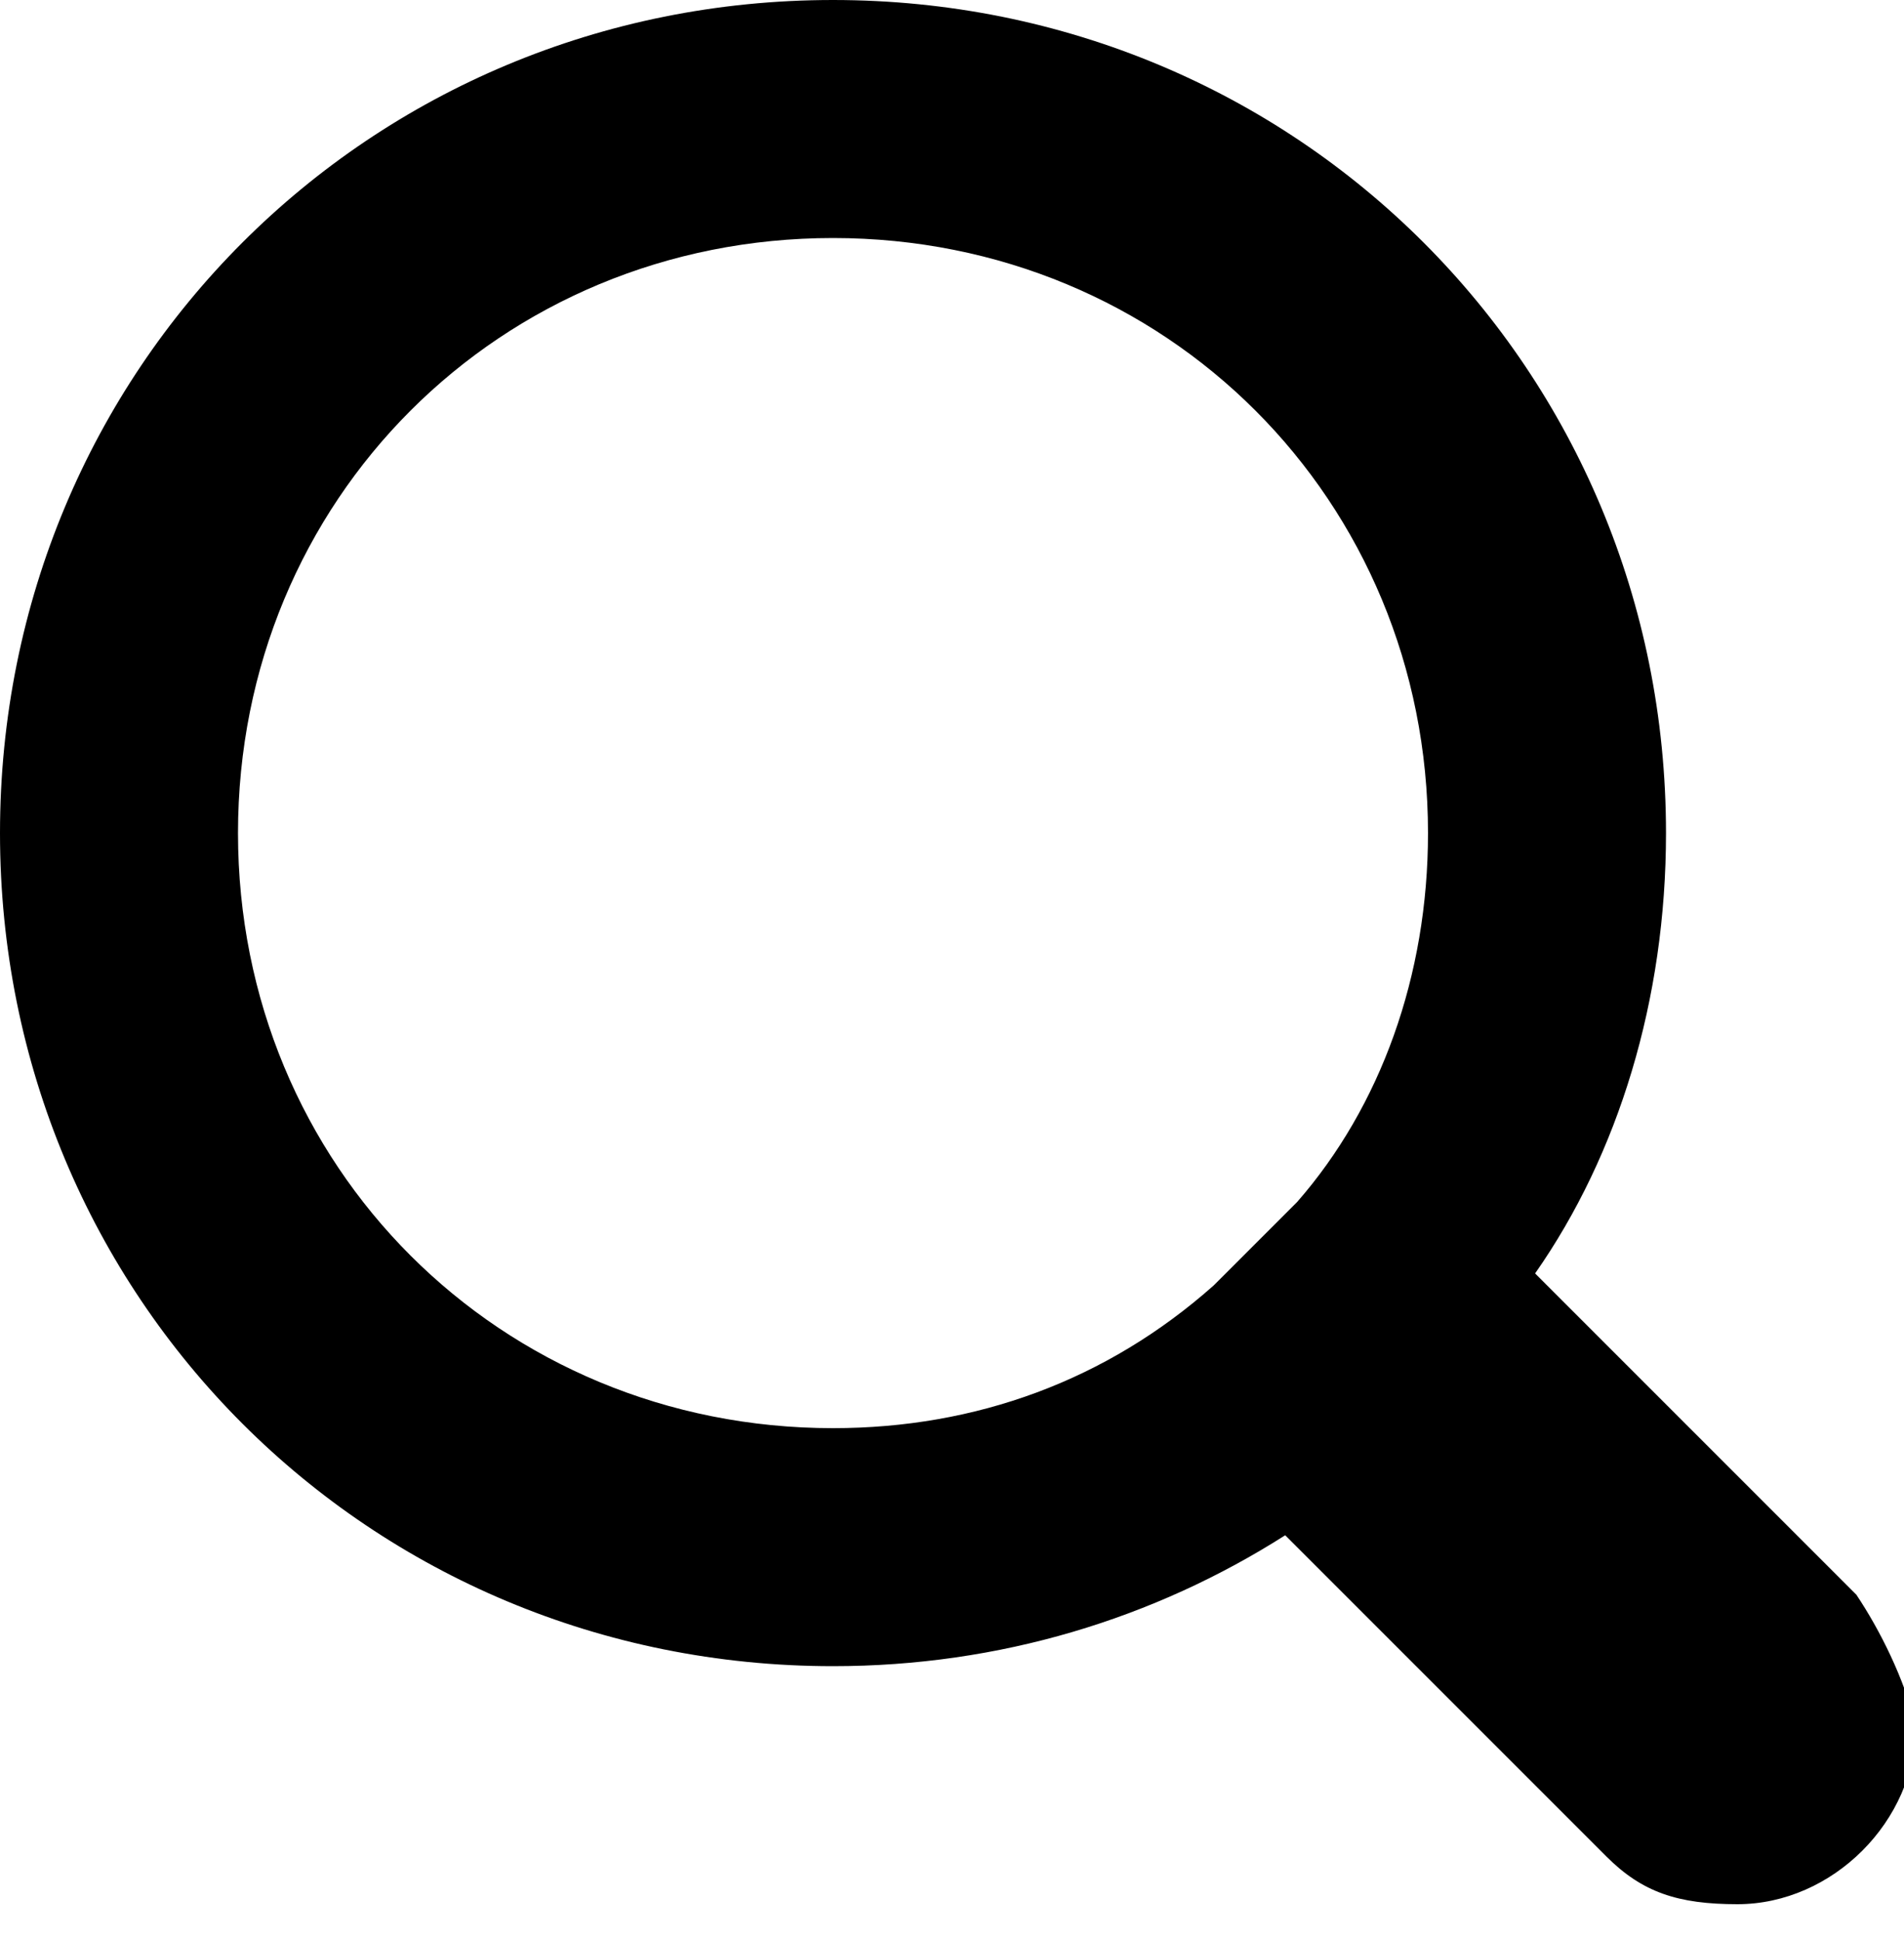 <?xml version="1.0" encoding="utf-8"?>
<!-- Generator: Adobe Illustrator 20.1.0, SVG Export Plug-In . SVG Version: 6.00 Build 0)  -->
<svg version="1.1" id="Layer_1" xmlns="http://www.w3.org/2000/svg" xmlns:xlink="http://www.w3.org/1999/xlink" x="0px" y="0px"
	 viewBox="0 0 16 16.3" style="enable-background:new 0 0 16 16.3;" xml:space="preserve">
<g>
	<g>
		<path d="M15.6,13.4l-2.7-2.7C13.6,9.7,14,8.4,14,7c0-3.9-3.1-7-7-7S0,3.1,0,7s3.1,7,7,7c1.4,0,2.7-0.4,3.8-1.1l2.7,2.7
			c0.3,0.3,0.6,0.4,1.1,0.4c0.8,0,1.5-0.7,1.5-1.5C16,14.1,15.8,13.7,15.6,13.4z M2,7c0-2.8,2.2-5,5-5s5,2.2,5,5
			c0,1.2-0.4,2.3-1.1,3.1l-0.7,0.7C9.3,11.6,8.2,12,7,12C4.2,12,2,9.8,2,7z"/>
	</g>
</g>
</svg>
